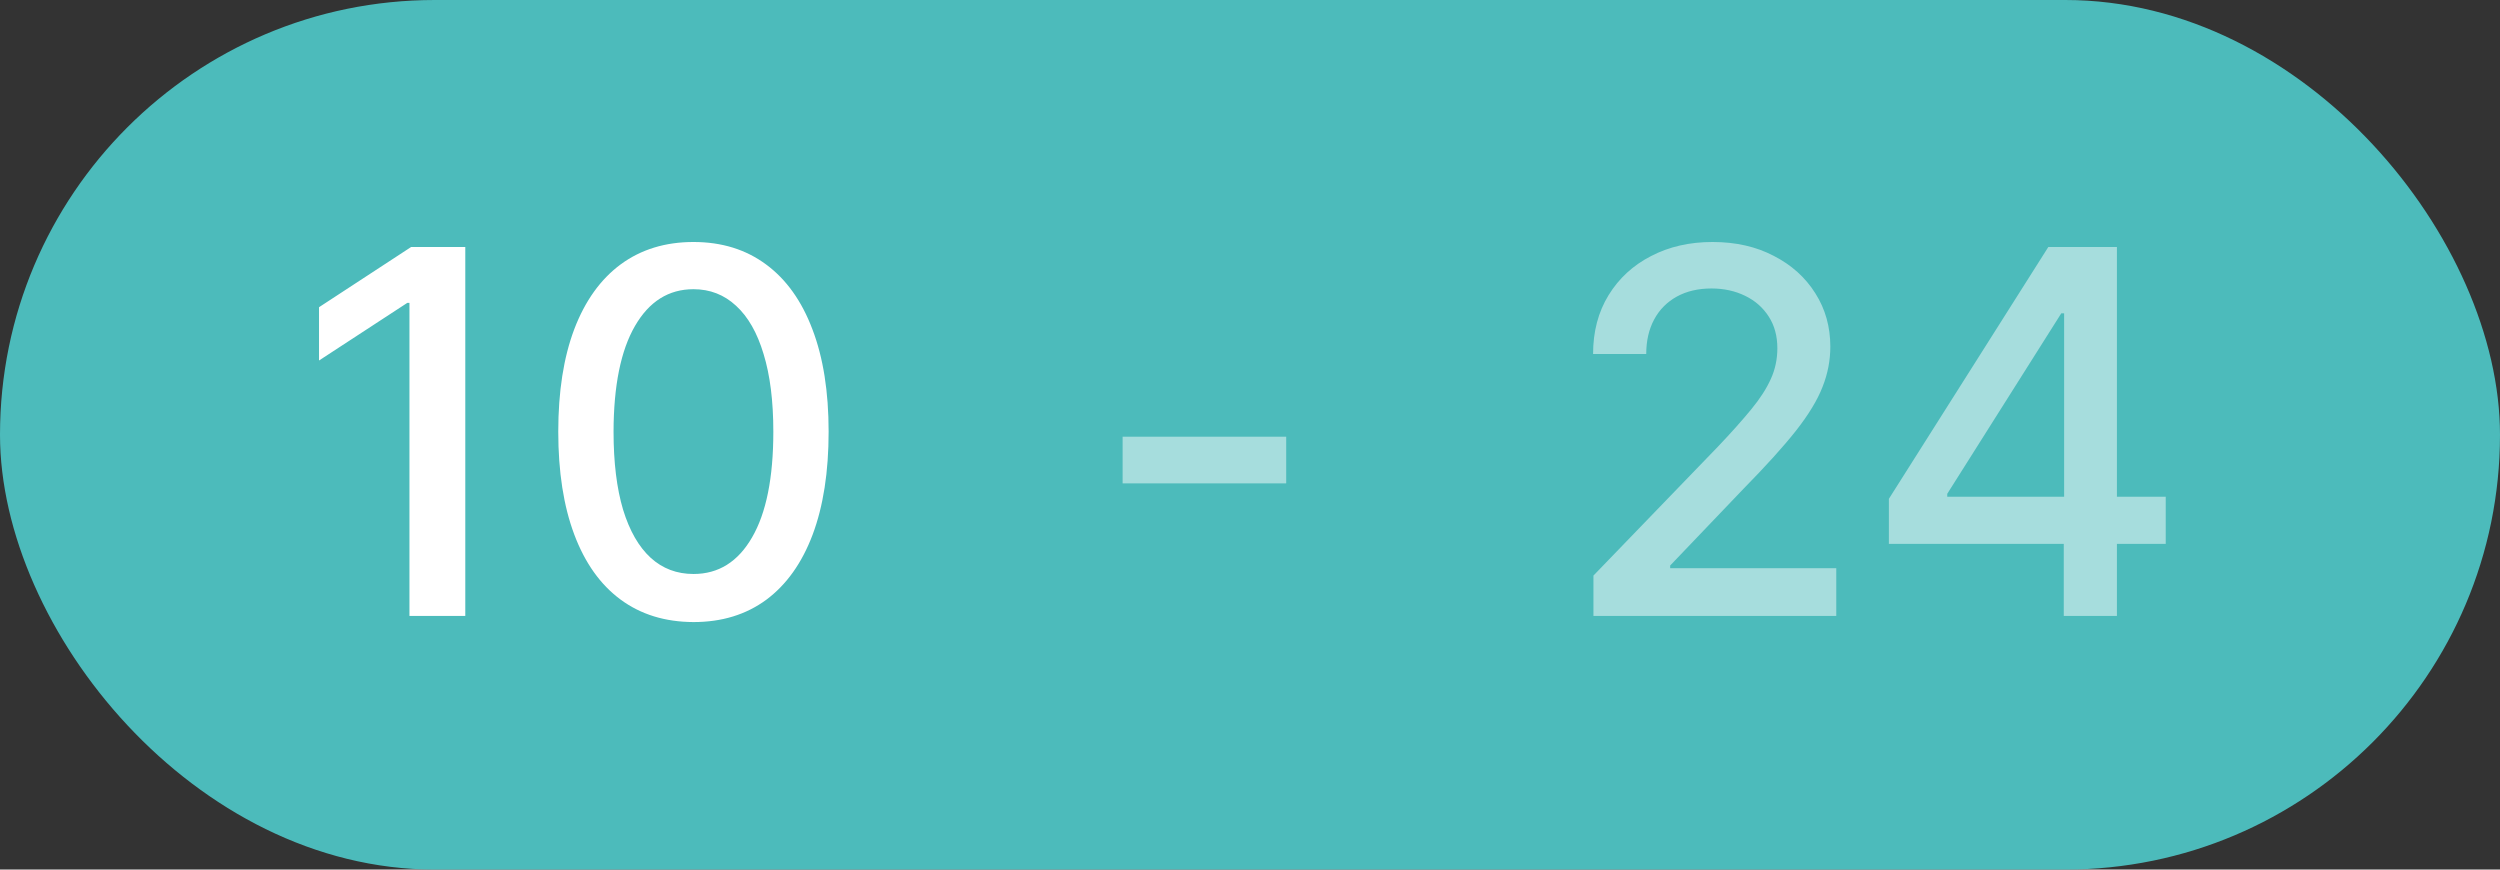 <?xml version="1.0" encoding="UTF-8"?> <svg xmlns="http://www.w3.org/2000/svg" width="69" height="24" viewBox="0 0 69 24" fill="none"><rect x="0" y="0" width="69" height="24" fill="#333333" stroke="none"/><rect width="69" height="24" rx="12" fill="#4CBBBB"></rect><path d="M12.842 6.818V17H11.301V8.359H11.242L8.805 9.95V8.479L11.346 6.818H12.842ZM19.141 17.169C18.356 17.166 17.685 16.959 17.128 16.548C16.571 16.137 16.145 15.538 15.85 14.753C15.555 13.967 15.408 13.021 15.408 11.914C15.408 10.81 15.555 9.867 15.85 9.085C16.148 8.303 16.576 7.706 17.133 7.295C17.693 6.884 18.363 6.679 19.141 6.679C19.92 6.679 20.588 6.886 21.145 7.3C21.702 7.711 22.128 8.308 22.423 9.09C22.721 9.869 22.87 10.81 22.87 11.914C22.87 13.024 22.723 13.972 22.428 14.758C22.133 15.54 21.707 16.138 21.15 16.553C20.593 16.963 19.924 17.169 19.141 17.169ZM19.141 15.842C19.831 15.842 20.369 15.505 20.757 14.832C21.148 14.16 21.344 13.187 21.344 11.914C21.344 11.069 21.254 10.355 21.075 9.771C20.9 9.185 20.646 8.741 20.315 8.439C19.986 8.134 19.595 7.982 19.141 7.982C18.455 7.982 17.917 8.32 17.526 8.996C17.134 9.672 16.937 10.645 16.934 11.914C16.934 12.762 17.022 13.48 17.197 14.067C17.376 14.65 17.63 15.093 17.958 15.394C18.286 15.693 18.681 15.842 19.141 15.842Z" fill="white"></path><path opacity="0.5" d="M35.499 12.053V13.341H30.984V12.053H35.499Z" fill="white"></path><path opacity="0.5" d="M43.979 17V15.886L47.425 12.317C47.793 11.929 48.096 11.589 48.334 11.298C48.577 11.003 48.757 10.723 48.876 10.457C48.996 10.192 49.055 9.911 49.055 9.612C49.055 9.274 48.976 8.982 48.817 8.737C48.658 8.489 48.441 8.298 48.166 8.165C47.89 8.03 47.581 7.962 47.236 7.962C46.871 7.962 46.553 8.036 46.281 8.185C46.01 8.335 45.801 8.545 45.655 8.817C45.509 9.089 45.436 9.407 45.436 9.771H43.969C43.969 9.152 44.112 8.61 44.397 8.146C44.682 7.682 45.073 7.322 45.57 7.067C46.068 6.808 46.633 6.679 47.266 6.679C47.905 6.679 48.469 6.807 48.956 7.062C49.447 7.314 49.829 7.658 50.104 8.096C50.38 8.53 50.517 9.021 50.517 9.567C50.517 9.945 50.446 10.315 50.303 10.676C50.164 11.037 49.92 11.44 49.572 11.884C49.224 12.325 48.74 12.86 48.121 13.49L46.097 15.608V15.682H50.681V17H43.979ZM52.133 15.011V13.768L56.533 6.818H57.512V8.648H56.891L53.744 13.629V13.709H59.774V15.011H52.133ZM56.96 17V14.633L56.97 14.067V6.818H58.427V17H56.96Z" fill="white"></path></svg> 